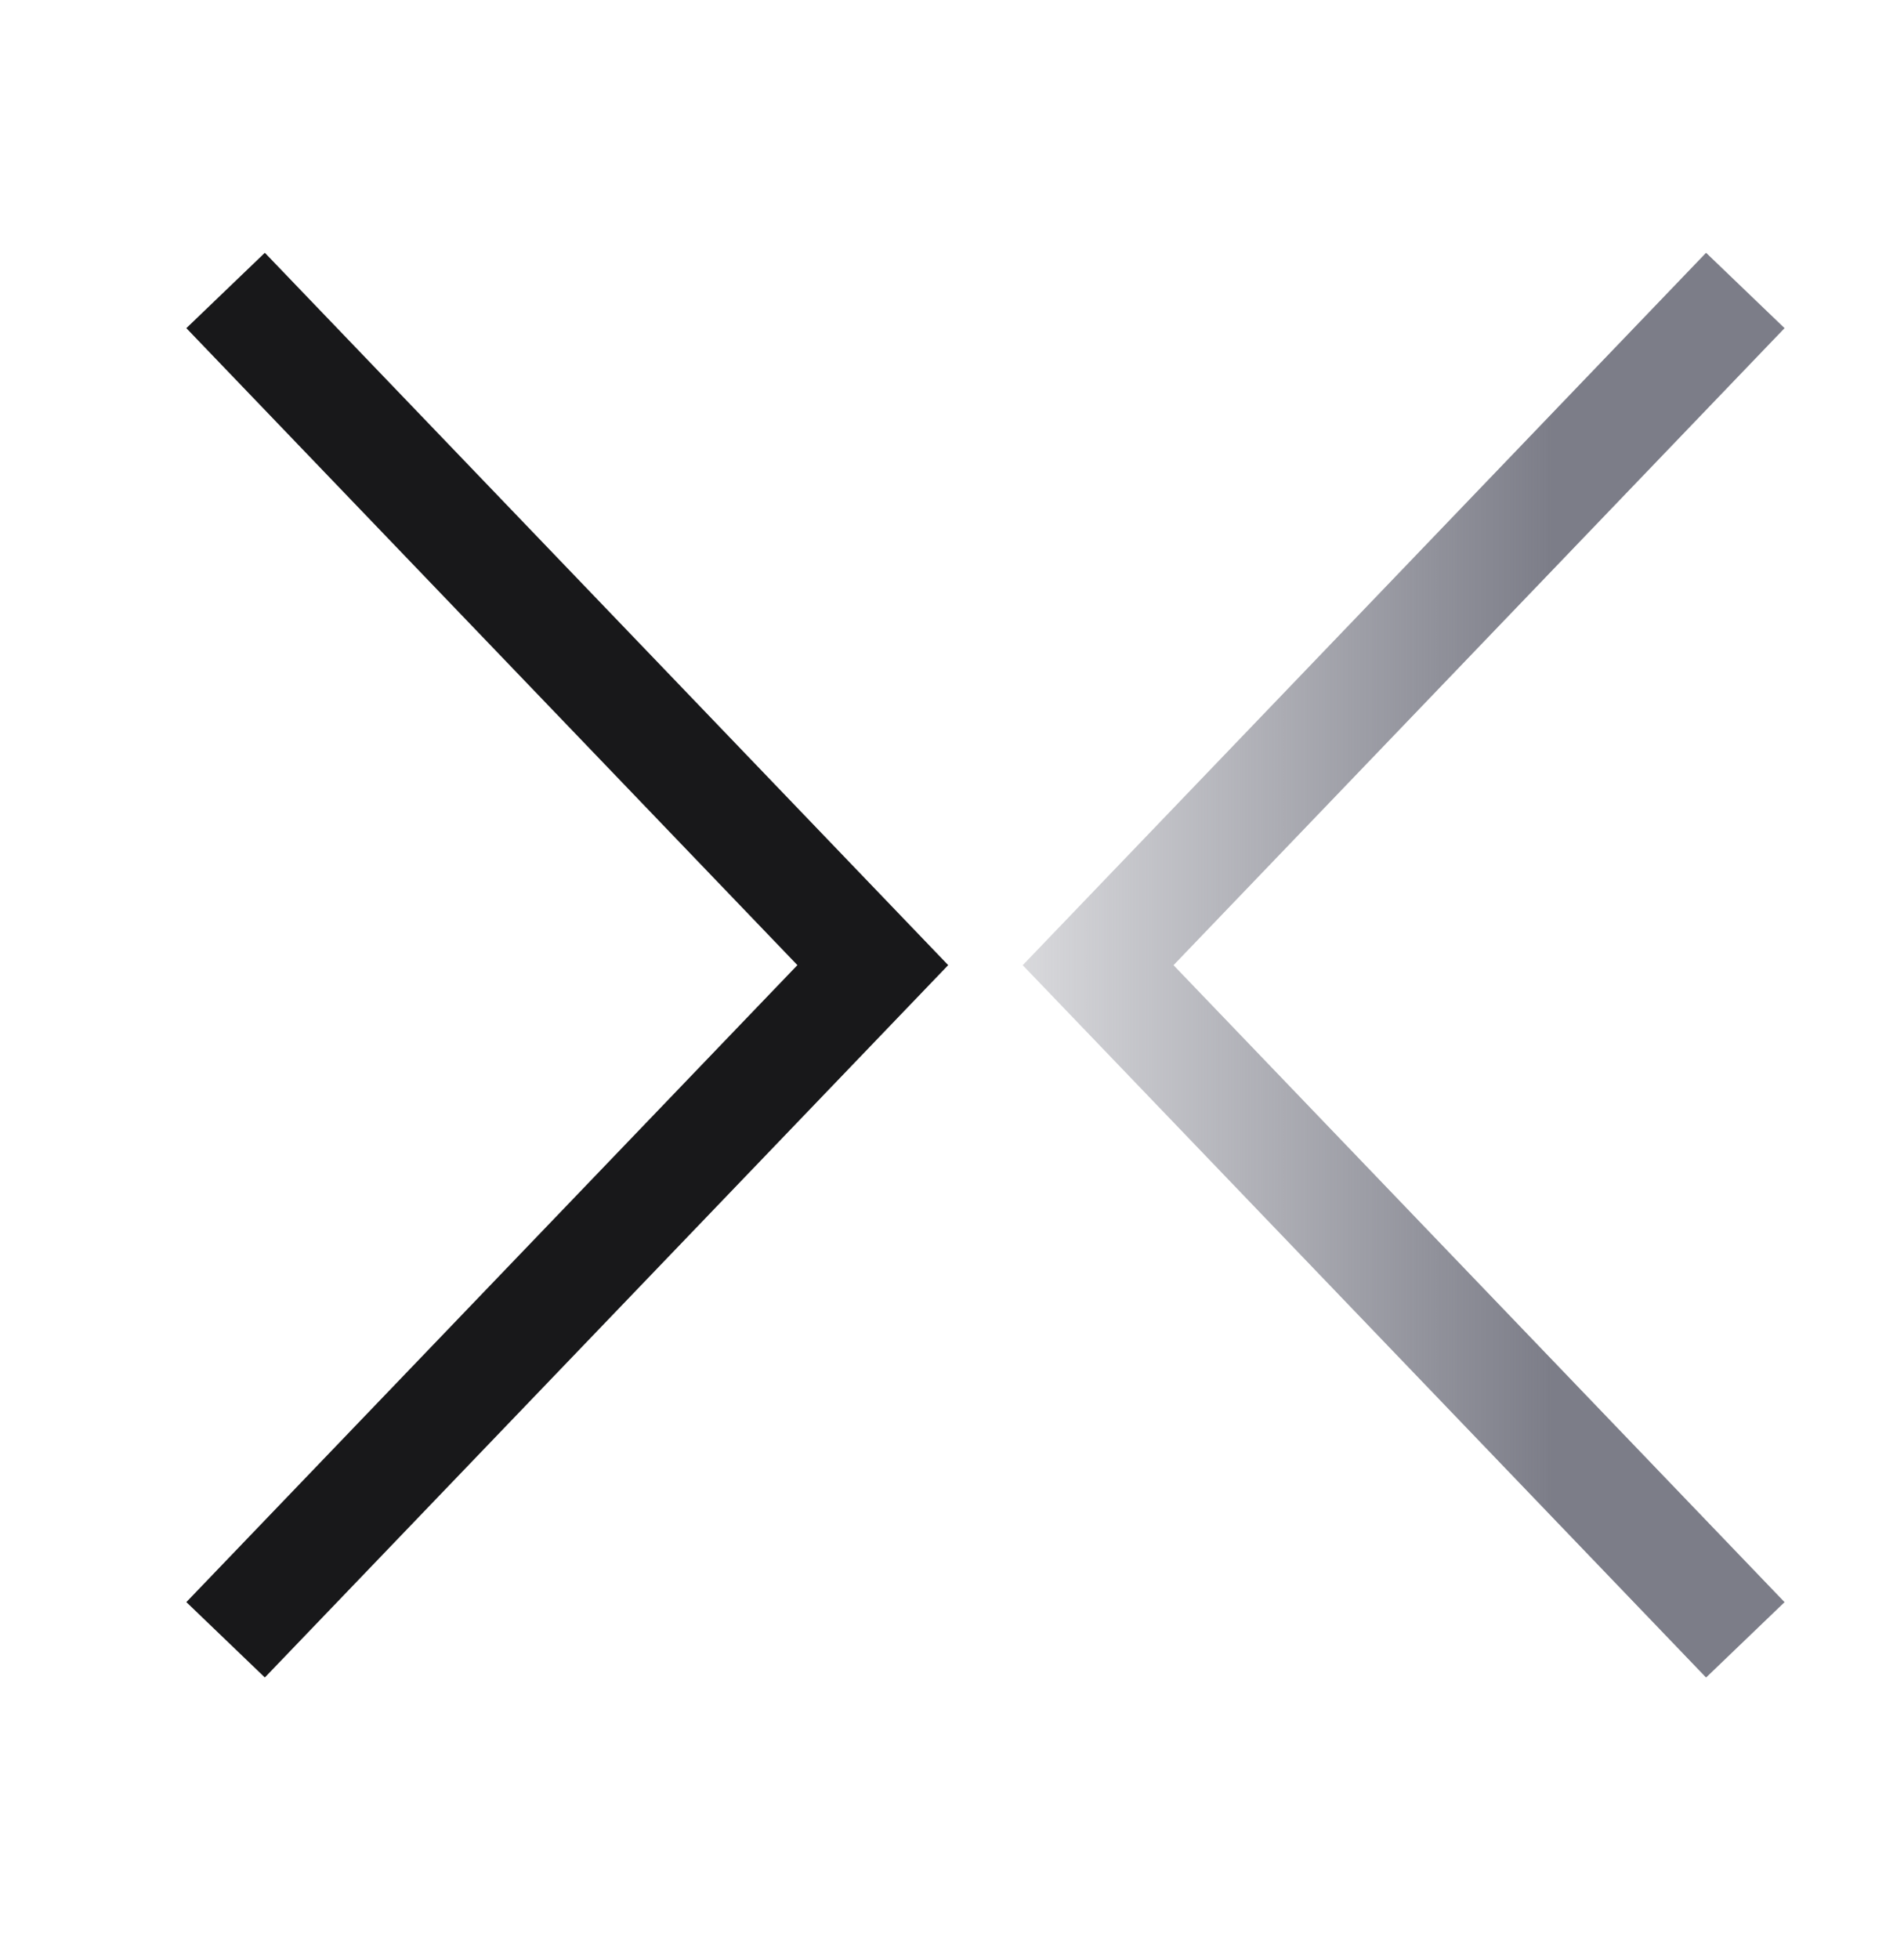 <svg width="35" height="36" viewBox="0 0 35 36" fill="none" xmlns="http://www.w3.org/2000/svg">
<path d="M4.147 5.337L16.044 17.733L4.147 30.129" stroke="#18181A" stroke-width="2"/>
<path d="M32.083 30.13L20.186 17.734L32.083 5.337" stroke="url(#paint0_linear_953_4486)" stroke-width="2"/>
<defs>
<linearGradient id="paint0_linear_953_4486" x1="28.55" y1="5.337" x2="14.743" y2="5.337" gradientUnits="userSpaceOnUse">
<stop stop-color="#7C7D88"/>
<stop offset="1" stop-color="#7C7D88" stop-opacity="0"/>
</linearGradient>
</defs>
</svg>
